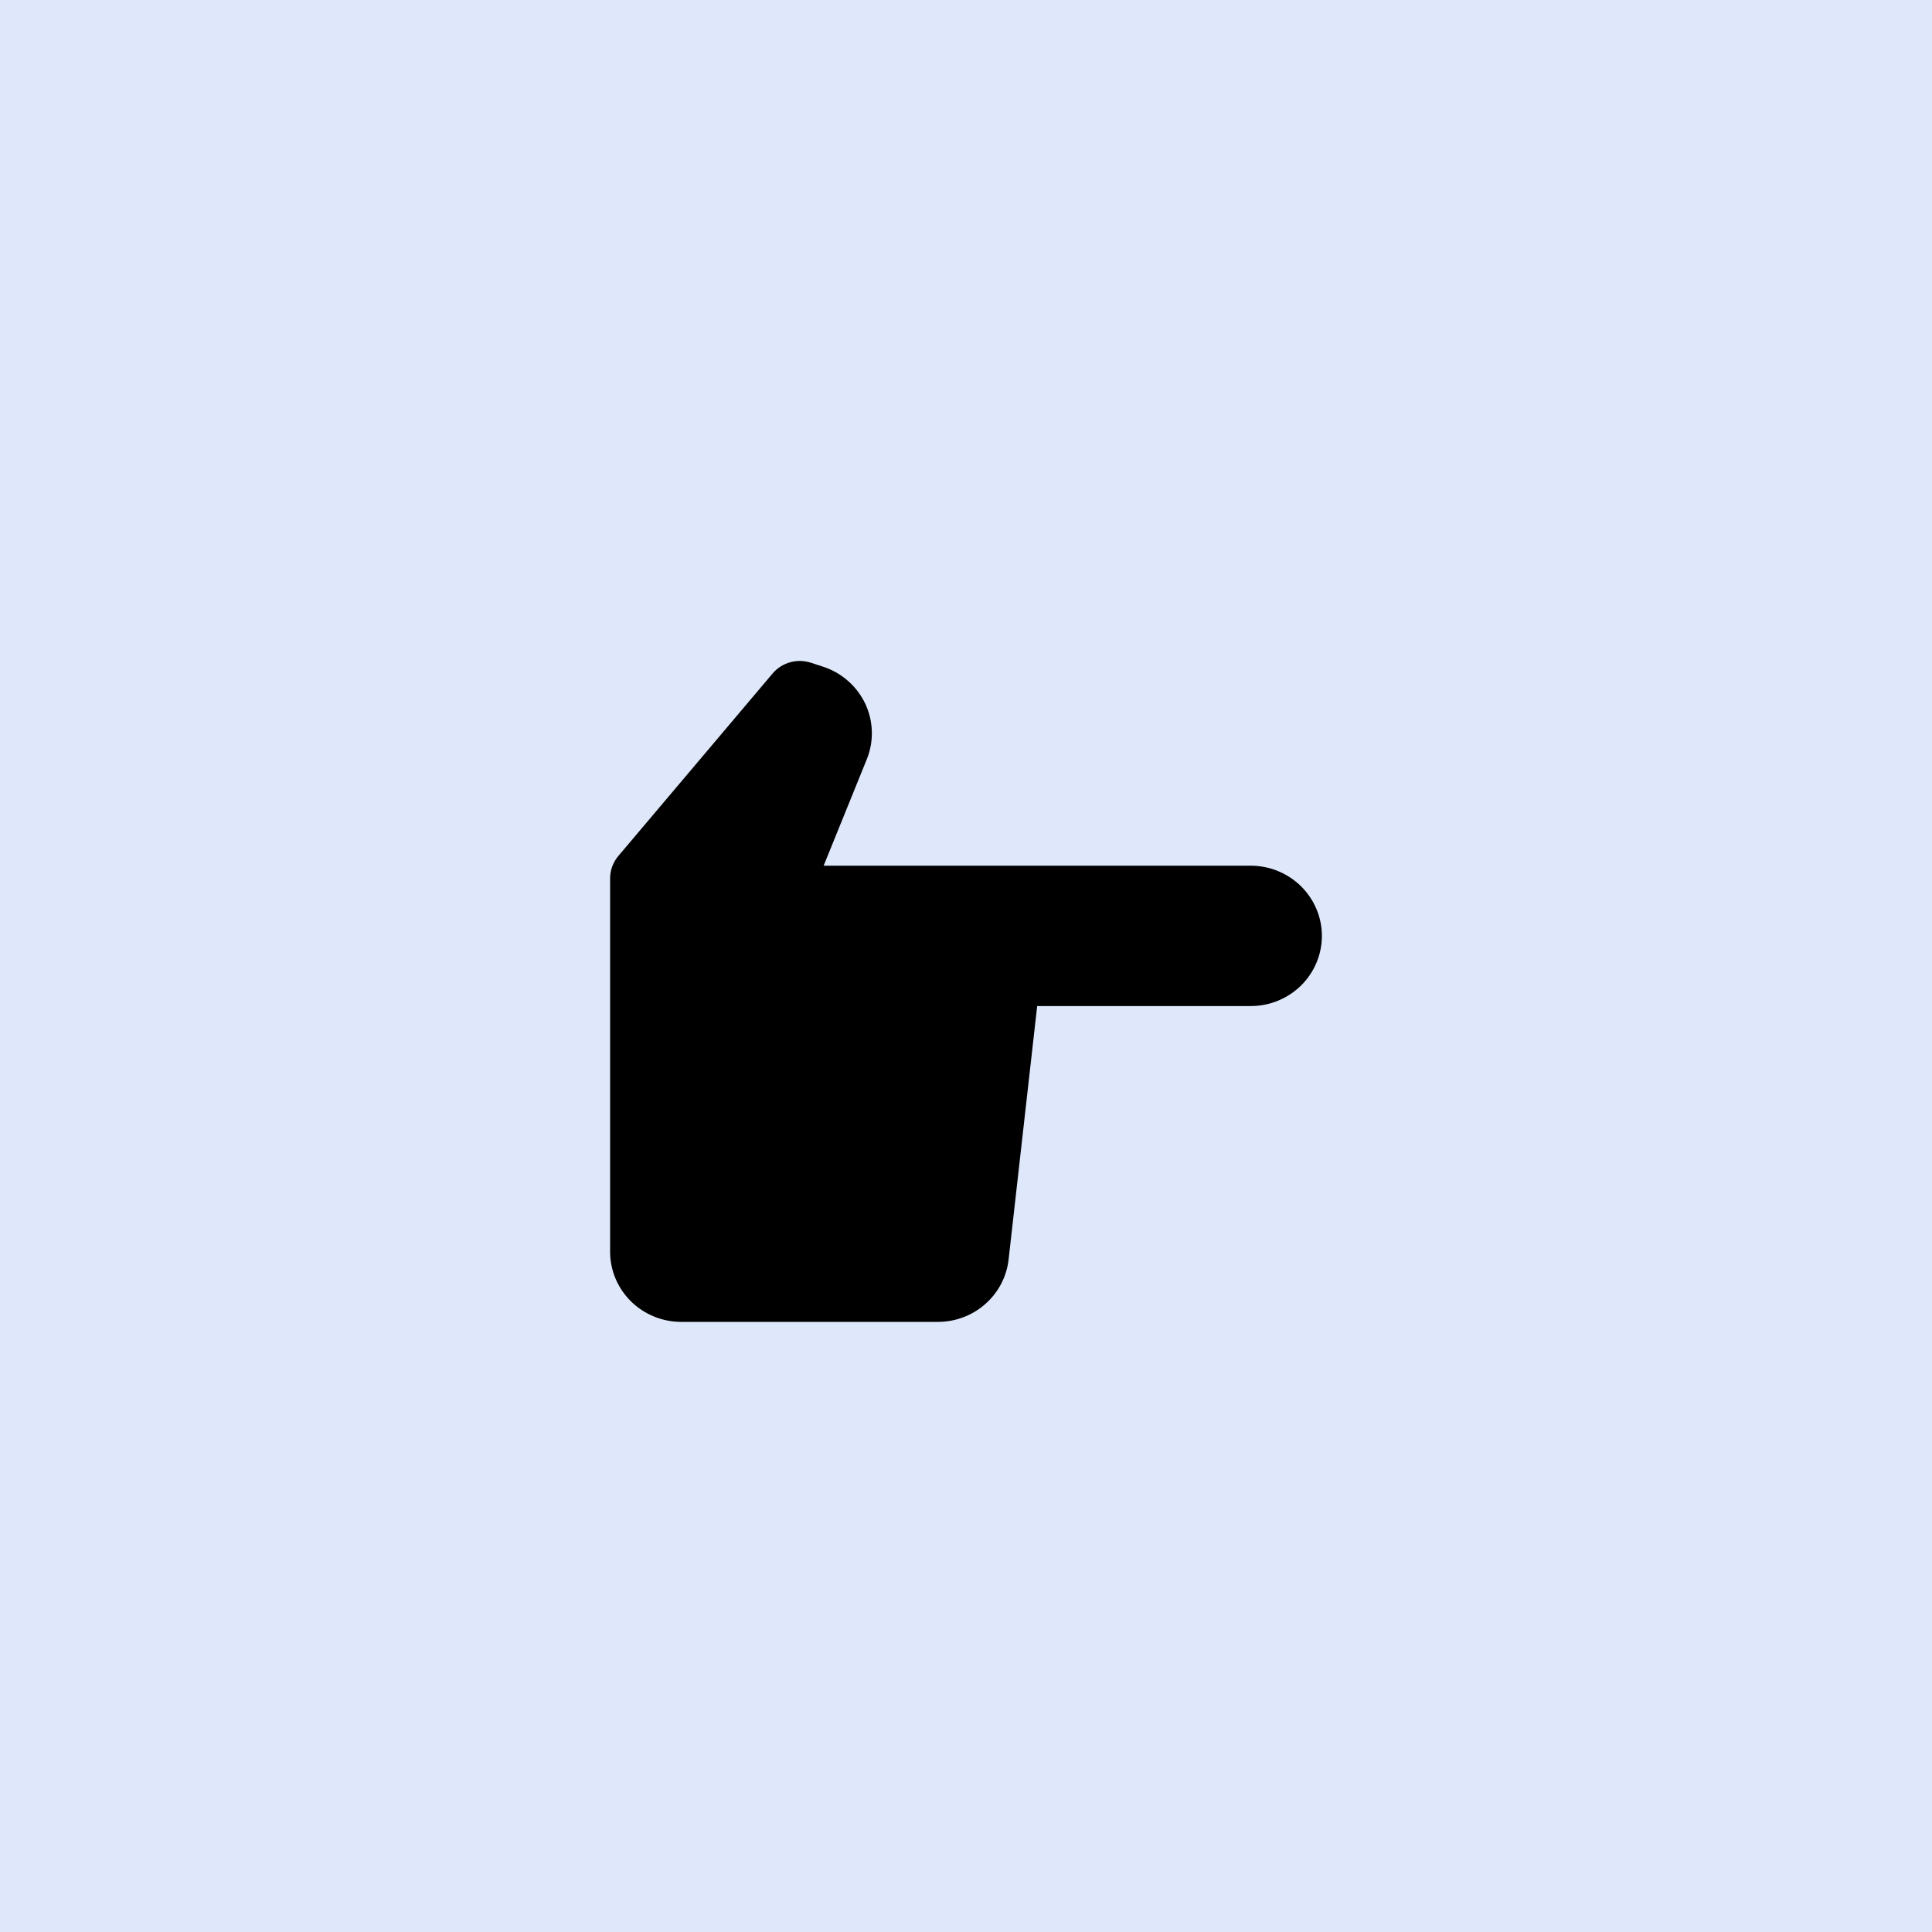<svg width="38" height="38" viewBox="0 0 38 38" fill="none" xmlns="http://www.w3.org/2000/svg">
<rect width="38" height="38" fill="#DFE8FB"/>
<path d="M24.6 17.027H16.2L17.048 14.936C17.119 14.762 17.153 14.574 17.148 14.386C17.143 14.198 17.099 14.013 17.019 13.842C16.938 13.672 16.824 13.519 16.681 13.394C16.539 13.268 16.372 13.173 16.191 13.114L15.953 13.036C15.819 12.992 15.675 12.988 15.54 13.026C15.405 13.064 15.284 13.142 15.194 13.249L12.162 16.836C12.057 16.96 12 17.116 12 17.277V24.62C12 24.986 12.148 25.337 12.41 25.596C12.673 25.855 13.029 26 13.4 26H18.447C18.791 26 19.124 25.875 19.38 25.648C19.637 25.422 19.8 25.11 19.838 24.772L20.4 19.788H24.6C24.971 19.788 25.327 19.643 25.59 19.384C25.852 19.125 26 18.774 26 18.408C26 18.042 25.852 17.691 25.59 17.432C25.327 17.173 24.971 17.027 24.6 17.027Z" fill="black"/>
</svg>
